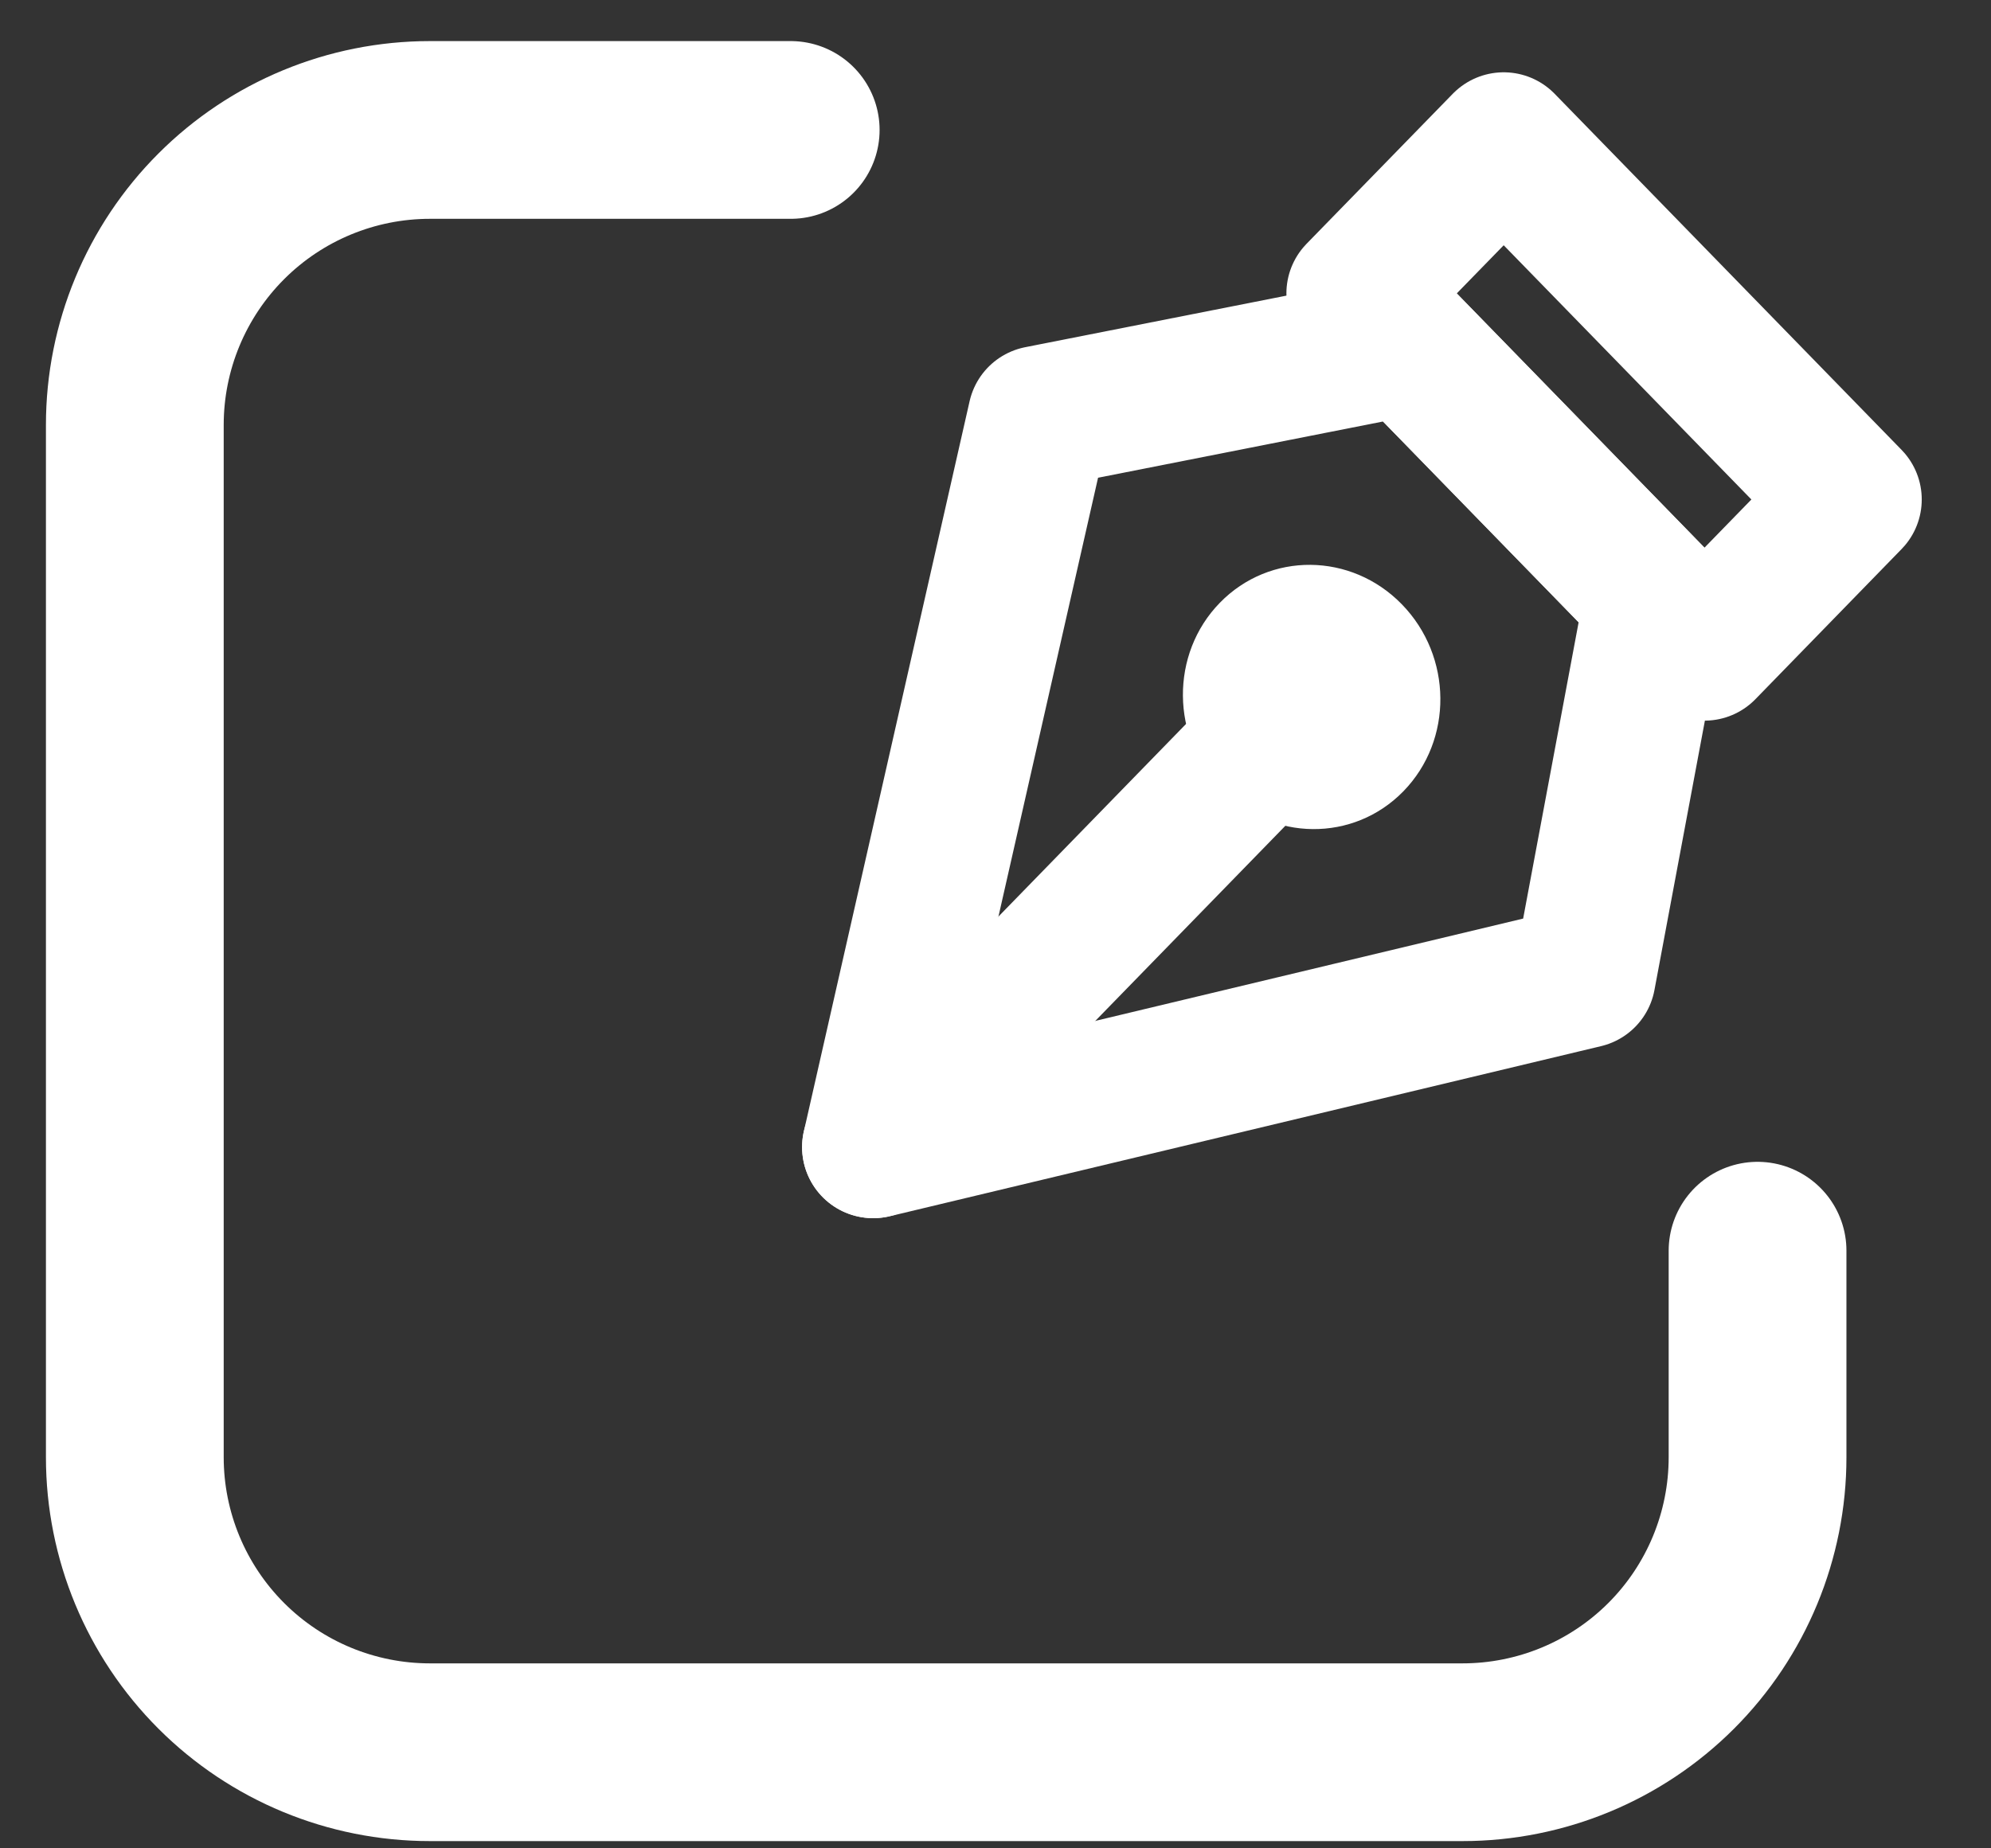 <svg width="28" height="26" viewBox="0 0 28 26" fill="none" xmlns="http://www.w3.org/2000/svg">
<rect x="0" y="0" width="28" height="26" fill="#333333" stroke="none"/>
<path d="M23.971 9.137L19.091 4.127L21.147 2.017L26.026 7.026L23.971 9.137Z" stroke="white" stroke-width="2" stroke-linecap="round" stroke-linejoin="round"/>
<path d="M19.788 4.843L14.611 5.865L12.28 16.136L22.284 13.743L23.279 8.428L19.794 4.85L19.788 4.843Z" stroke="white" stroke-width="2" stroke-linecap="round" stroke-linejoin="round"/>
<path d="M12.28 16.135L17.481 10.794" stroke="white" stroke-width="2" stroke-linecap="round" stroke-linejoin="round"/>
<path d="M19.715 8.501C19.003 7.769 17.856 7.759 17.155 8.479C16.454 9.198 16.464 10.375 17.177 11.107C17.89 11.839 19.037 11.849 19.737 11.13C20.438 10.41 20.428 9.233 19.715 8.501Z" fill="white"/>
<path d="M11.12 1.828H6.046C4.945 1.828 3.89 2.265 3.112 3.043C2.334 3.821 1.896 4.877 1.896 5.977V20.499C1.896 21.599 2.334 22.655 3.112 23.433C3.89 24.211 4.945 24.648 6.046 24.648H20.568C21.668 24.648 22.724 24.211 23.502 23.433C24.28 22.655 24.717 21.599 24.717 20.499V17.593" stroke="white" stroke-width="2.5" stroke-linecap="round" stroke-linejoin="round"/>
</svg>
